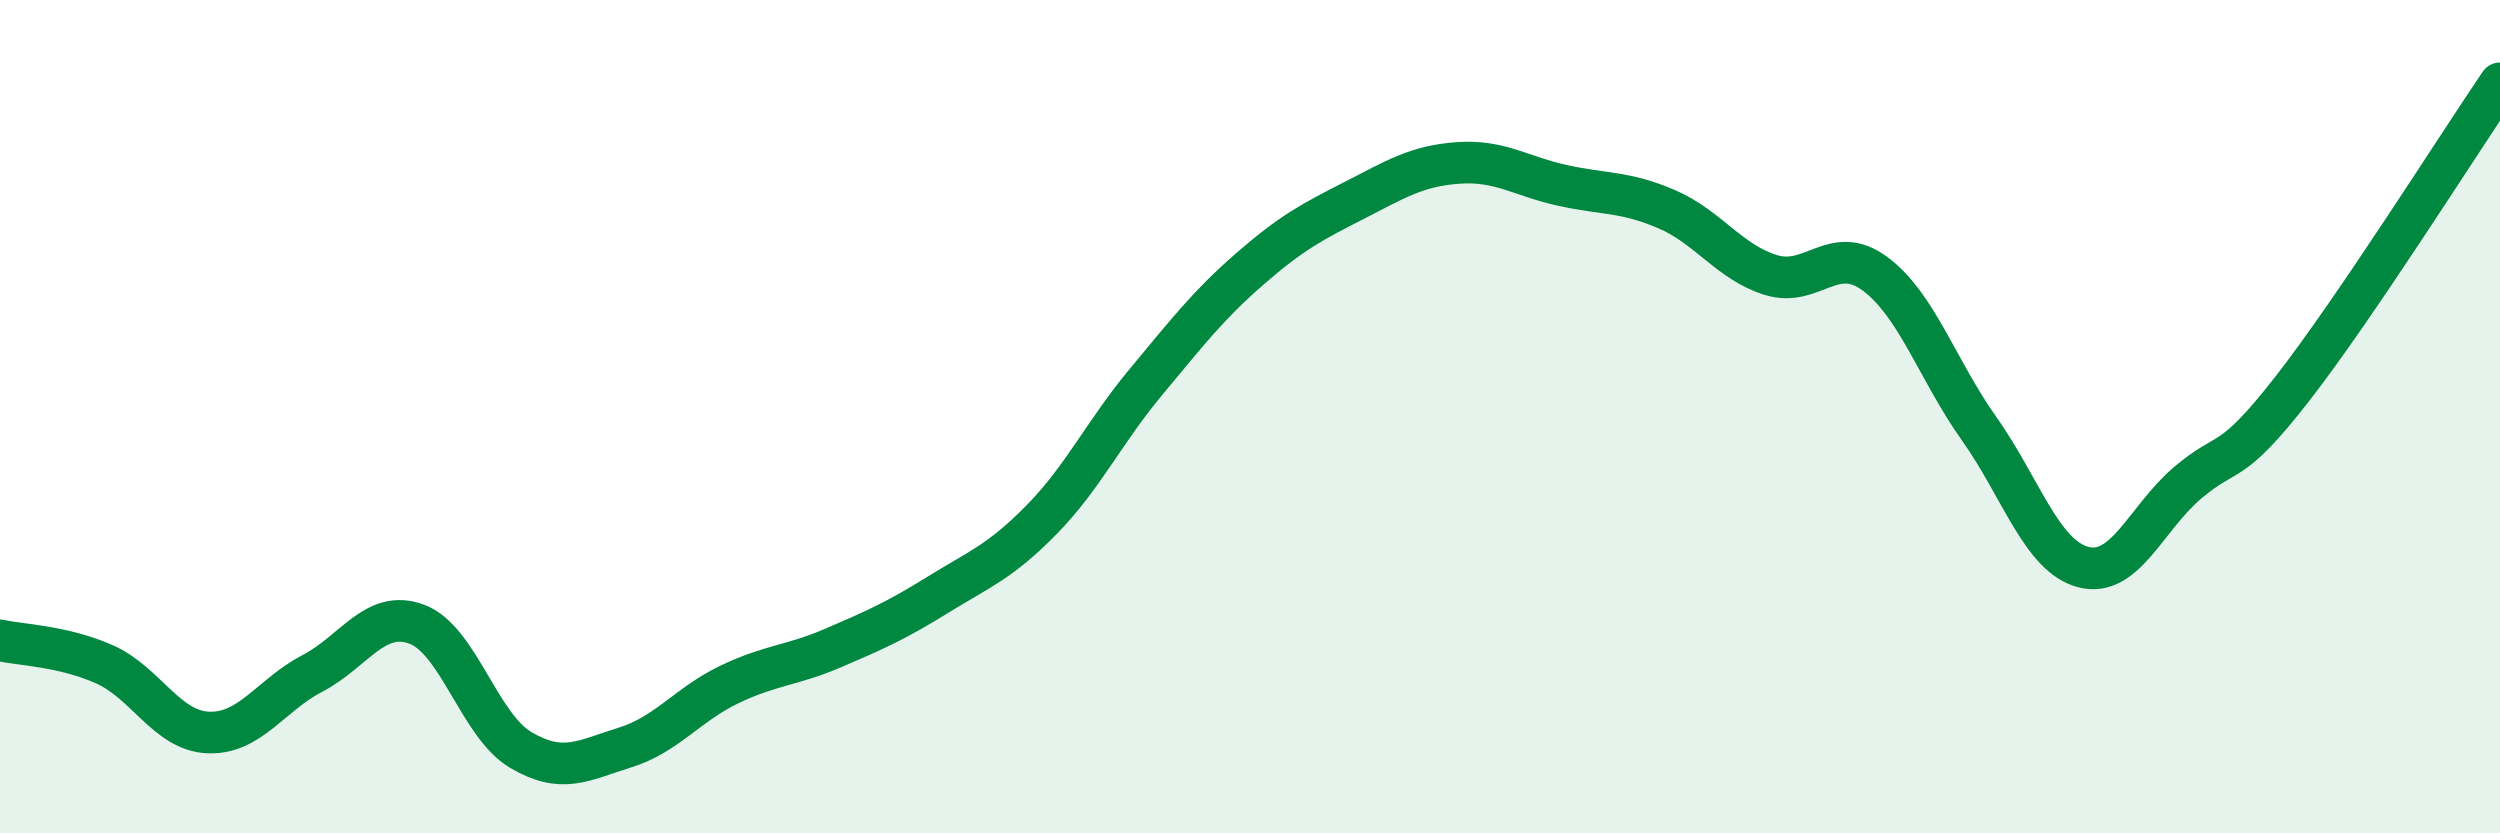 
    <svg width="60" height="20" viewBox="0 0 60 20" xmlns="http://www.w3.org/2000/svg">
      <path
        d="M 0,15.37 C 0.5,15.48 1.5,15.5 2.5,15.94 C 3.5,16.38 4,17.54 5,17.58 C 6,17.62 6.5,16.68 7.5,16.16 C 8.5,15.64 9,14.61 10,14.98 C 11,15.35 11.5,17.41 12.5,18 C 13.5,18.59 14,18.25 15,17.94 C 16,17.63 16.5,16.91 17.5,16.43 C 18.5,15.95 19,15.98 20,15.55 C 21,15.12 21.5,14.9 22.5,14.28 C 23.5,13.66 24,13.49 25,12.47 C 26,11.45 26.5,10.37 27.5,9.17 C 28.5,7.97 29,7.32 30,6.45 C 31,5.58 31.5,5.32 32.5,4.81 C 33.5,4.3 34,3.98 35,3.91 C 36,3.84 36.5,4.23 37.5,4.45 C 38.5,4.67 39,4.59 40,5.02 C 41,5.45 41.5,6.29 42.5,6.6 C 43.5,6.91 44,5.83 45,6.57 C 46,7.31 46.5,8.88 47.5,10.29 C 48.5,11.7 49,13.35 50,13.61 C 51,13.87 51.5,12.44 52.5,11.59 C 53.5,10.74 53.5,11.27 55,9.35 C 56.5,7.43 59,3.47 60,2L60 20L0 20Z"
        fill="#008740"
        opacity="0.1"
        stroke-linecap="round"
        stroke-linejoin="round"
      />
      <path
        d="M 0,15.37 C 0.5,15.48 1.5,15.5 2.5,15.94 C 3.5,16.38 4,17.54 5,17.58 C 6,17.62 6.5,16.68 7.5,16.16 C 8.5,15.64 9,14.61 10,14.98 C 11,15.35 11.5,17.41 12.5,18 C 13.5,18.59 14,18.25 15,17.94 C 16,17.63 16.5,16.91 17.5,16.43 C 18.5,15.95 19,15.98 20,15.55 C 21,15.12 21.5,14.9 22.5,14.28 C 23.5,13.66 24,13.49 25,12.47 C 26,11.45 26.5,10.37 27.5,9.17 C 28.5,7.97 29,7.32 30,6.45 C 31,5.58 31.5,5.32 32.5,4.81 C 33.5,4.3 34,3.98 35,3.91 C 36,3.84 36.5,4.23 37.5,4.45 C 38.5,4.67 39,4.59 40,5.02 C 41,5.45 41.5,6.29 42.5,6.6 C 43.5,6.91 44,5.83 45,6.57 C 46,7.31 46.5,8.88 47.5,10.29 C 48.5,11.7 49,13.35 50,13.61 C 51,13.87 51.5,12.44 52.5,11.59 C 53.5,10.74 53.5,11.27 55,9.35 C 56.5,7.43 59,3.47 60,2"
        stroke="#008740"
        stroke-width="1"
        fill="none"
        stroke-linecap="round"
        stroke-linejoin="round"
      />
    </svg>
  